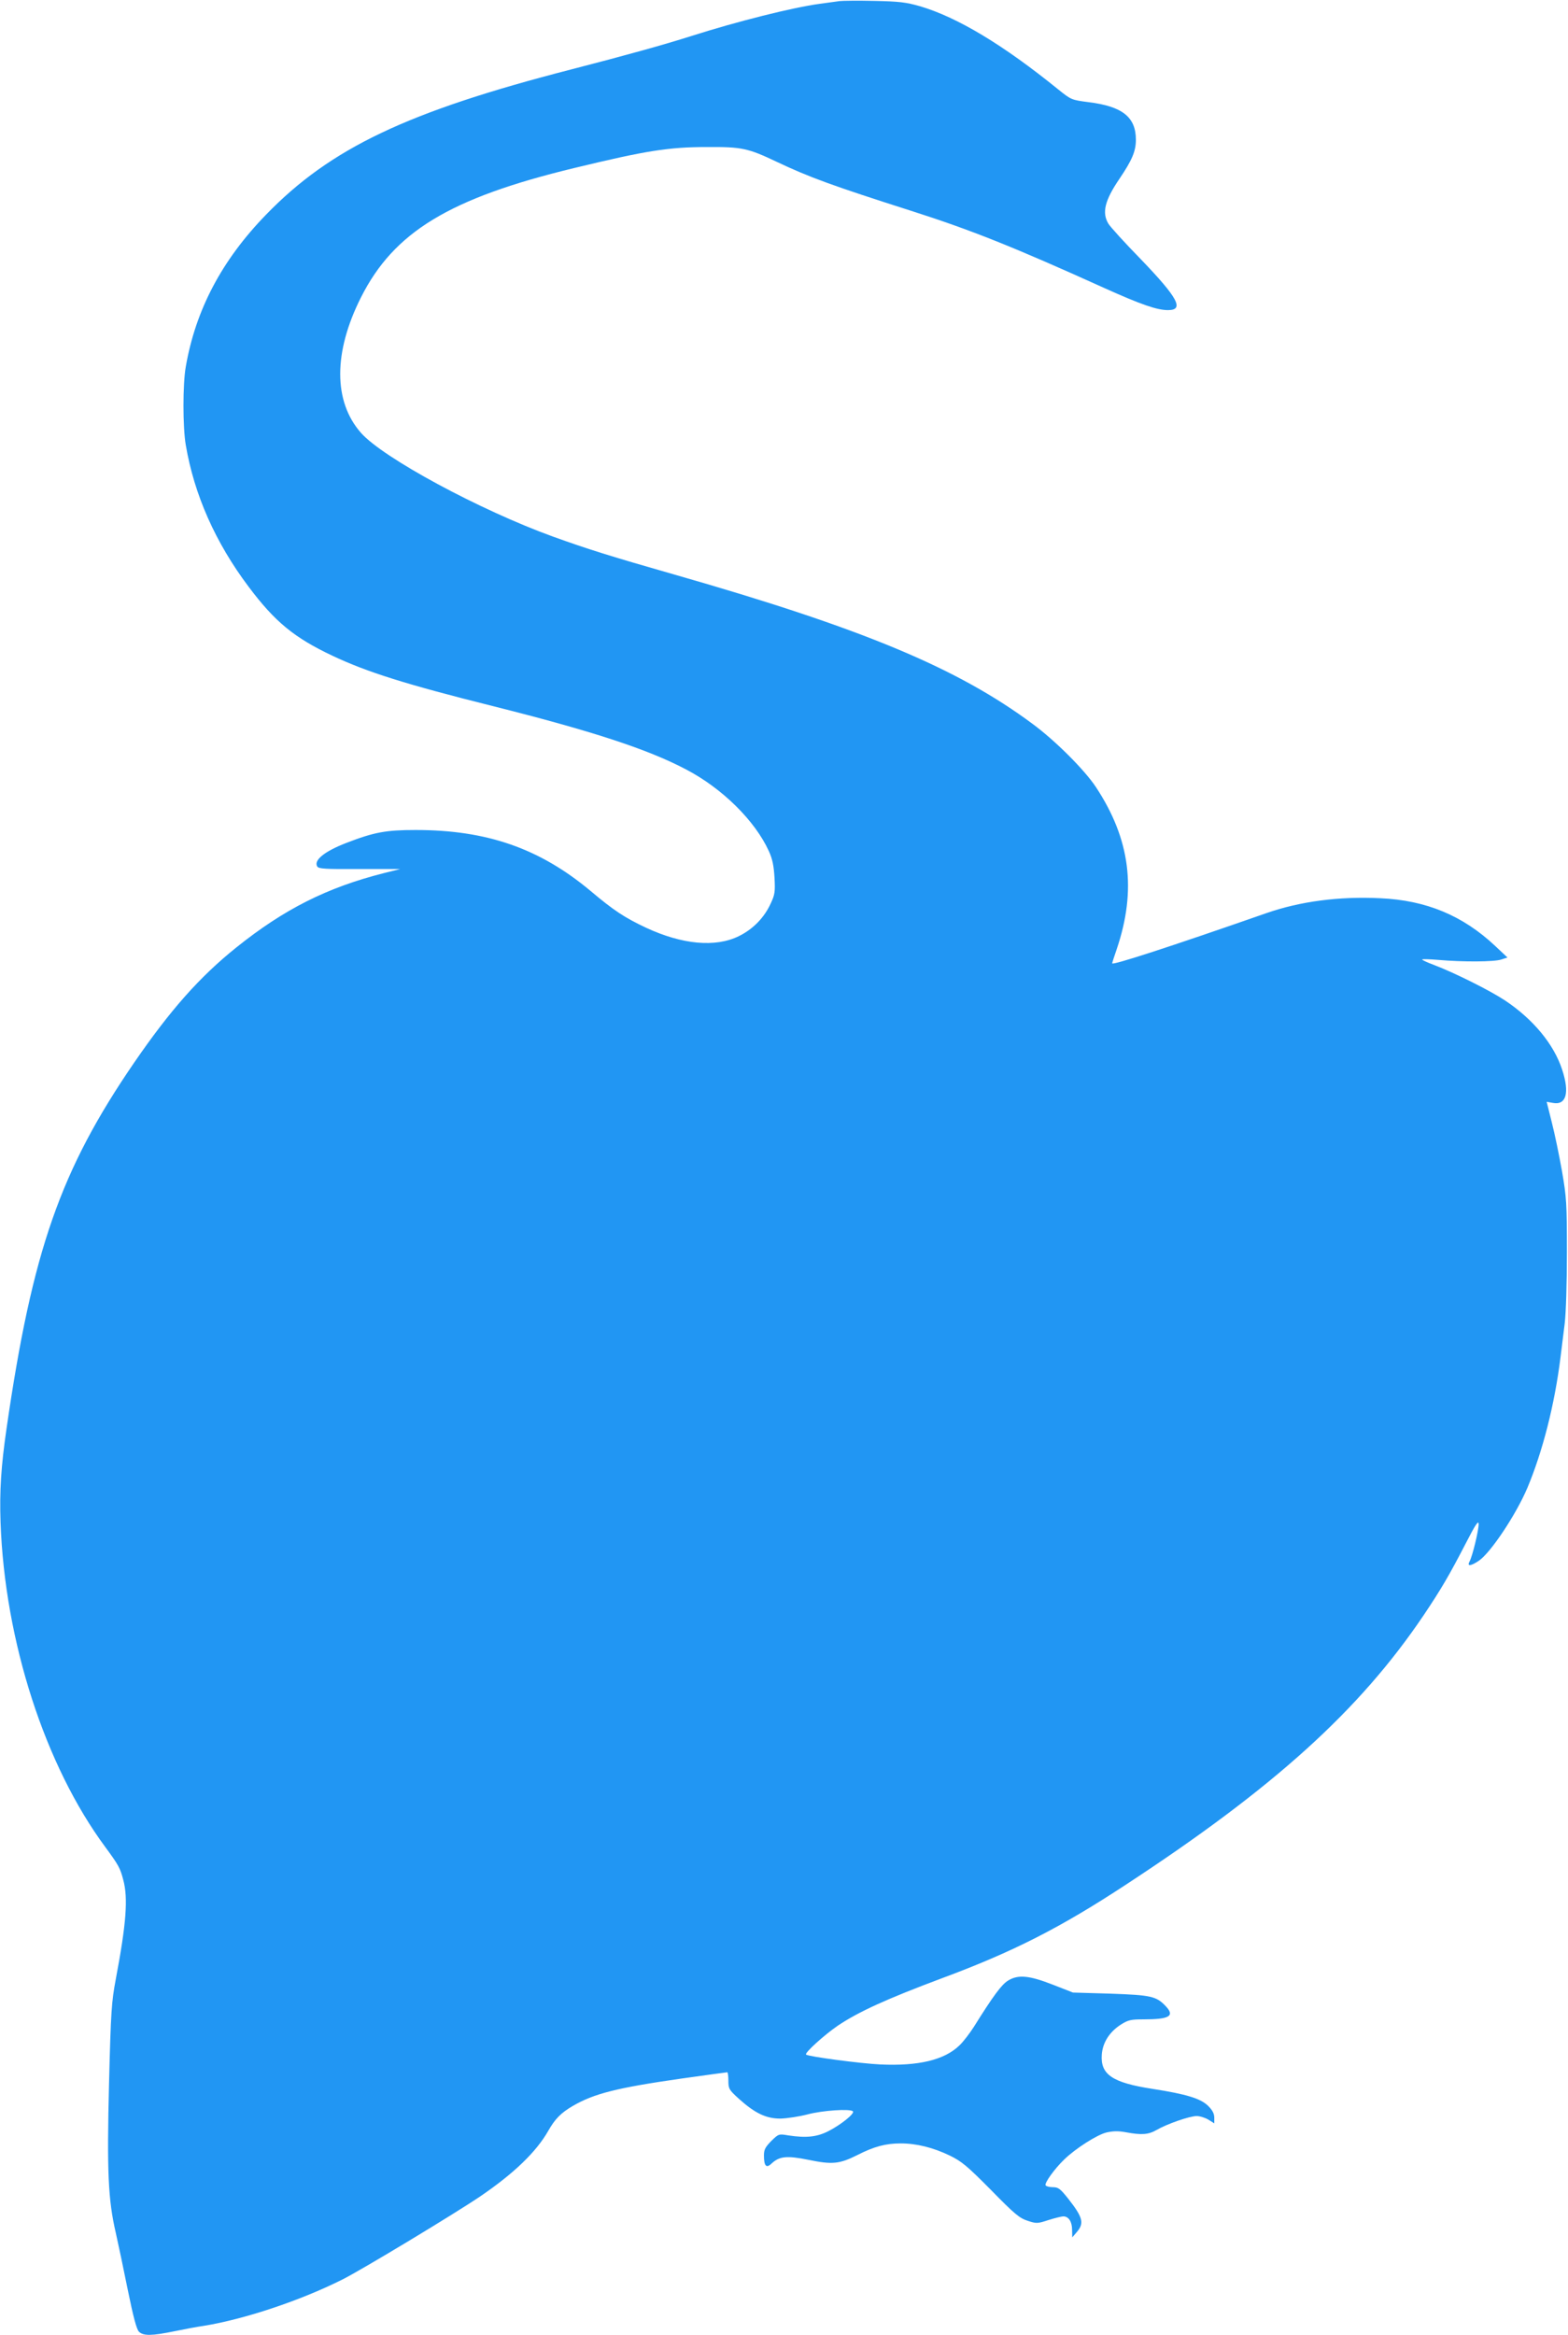 <?xml version="1.0" standalone="no"?>
<!DOCTYPE svg PUBLIC "-//W3C//DTD SVG 20010904//EN"
 "http://www.w3.org/TR/2001/REC-SVG-20010904/DTD/svg10.dtd">
<svg version="1.0" xmlns="http://www.w3.org/2000/svg"
 width="860pt" height="1280pt" viewBox="0 0 860 1280"
 preserveAspectRatio="xMidYMid meet">
<g transform="translate(0,1280) scale(0.1,-0.1)"
fill="#2196f3" stroke="none">
<path d="M4605 12794 c-16 -2 -66 -9 -110 -15 -147 -20 -451 -96 -705 -177
-141 -45 -360 -106 -655 -182 -902 -232 -1322 -432 -1676 -797 -243 -250 -386
-522 -440 -833 -17 -95 -17 -332 0 -430 46 -271 162 -534 345 -777 144 -192
250 -279 460 -378 188 -89 404 -157 876 -275 542 -136 850 -236 1061 -347 200
-104 380 -282 456 -449 20 -44 27 -80 31 -146 4 -77 2 -92 -21 -141 -35 -77
-97 -141 -175 -179 -128 -63 -310 -46 -508 46 -119 56 -178 95 -305 202 -279
233 -568 334 -959 334 -164 0 -228 -12 -381 -71 -119 -46 -180 -95 -159 -129
8 -13 45 -15 232 -14 l223 0 -88 -22 c-313 -79 -549 -198 -811 -408 -202 -162
-362 -343 -560 -631 -404 -589 -559 -1031 -700 -2005 -30 -207 -39 -343 -33
-515 23 -652 244 -1334 575 -1781 72 -98 81 -114 98 -179 27 -100 17 -238 -41
-545 -23 -123 -27 -173 -37 -570 -12 -485 -5 -639 37 -820 13 -58 43 -199 66
-314 30 -147 48 -215 61 -228 24 -24 71 -23 193 2 53 11 127 25 163 30 222 36
529 138 760 254 106 53 618 362 758 457 183 125 305 242 371 358 37 65 69 98
134 136 116 68 244 100 593 150 136 19 251 35 255 35 3 0 6 -21 6 -46 0 -44 3
-50 57 -99 89 -80 150 -109 228 -109 36 1 103 11 149 23 82 22 234 32 249 17
11 -12 -65 -73 -133 -108 -64 -33 -123 -39 -222 -24 -52 9 -53 8 -93 -31 -33
-34 -40 -47 -40 -79 0 -58 13 -72 41 -45 44 41 84 45 203 21 131 -27 170 -23
268 26 92 47 156 64 238 64 87 0 179 -23 270 -67 65 -32 94 -56 225 -188 129
-132 157 -155 201 -169 48 -16 54 -16 115 4 35 11 72 20 81 20 29 0 48 -29 48
-73 l1 -42 24 28 c43 49 35 81 -47 185 -43 54 -54 62 -83 62 -19 0 -37 5 -40
10 -8 12 49 91 102 142 63 61 181 136 232 148 36 8 64 9 107 1 86 -16 123 -13
168 13 57 33 181 76 219 76 18 0 47 -9 65 -20 l32 -20 0 31 c0 22 -10 41 -33
64 -41 41 -119 65 -306 94 -221 34 -286 79 -278 188 5 66 42 124 104 164 41
26 56 29 124 29 143 0 174 18 123 72 -52 55 -80 61 -304 69 l-205 6 -110 43
c-131 51 -191 57 -247 22 -35 -22 -79 -81 -186 -252 -23 -36 -58 -82 -79 -102
-83 -81 -226 -115 -437 -105 -106 5 -393 43 -405 54 -10 8 100 108 175 159
115 77 270 147 569 259 391 145 650 277 1008 512 815 533 1284 958 1635 1478
94 140 139 216 229 390 56 109 72 133 73 110 0 -35 -34 -176 -50 -205 -15 -28
6 -26 51 4 65 44 204 253 266 399 84 200 150 458 182 717 6 47 16 130 23 185
7 59 12 220 12 390 0 270 -2 300 -27 445 -15 85 -40 206 -56 268 l-28 112 34
-6 c73 -14 93 55 51 182 -45 139 -159 277 -314 380 -82 54 -273 150 -391 195
-35 13 -63 26 -63 29 0 3 39 2 88 -2 135 -12 308 -11 346 2 l34 11 -68 64
c-177 166 -378 250 -630 261 -224 11 -439 -17 -625 -82 -533 -186 -845 -287
-845 -275 0 3 11 38 25 78 110 325 74 603 -114 888 -62 94 -223 255 -348 347
-412 306 -932 523 -1963 818 -350 100 -477 140 -666 208 -403 146 -933 432
-1054 569 -152 172 -152 442 0 743 181 359 486 544 1170 709 393 95 517 115
730 115 188 1 222 -6 380 -81 179 -85 309 -132 735 -268 332 -106 560 -197
1062 -424 202 -91 289 -121 349 -121 91 0 55 67 -149 279 -88 90 -168 178
-178 195 -36 60 -20 127 61 246 69 102 90 151 90 214 0 124 -74 183 -260 206
-93 12 -95 13 -165 69 -302 245 -555 397 -760 457 -77 22 -113 26 -250 29 -88
2 -173 1 -190 -1z"/>
</g>
</svg>
